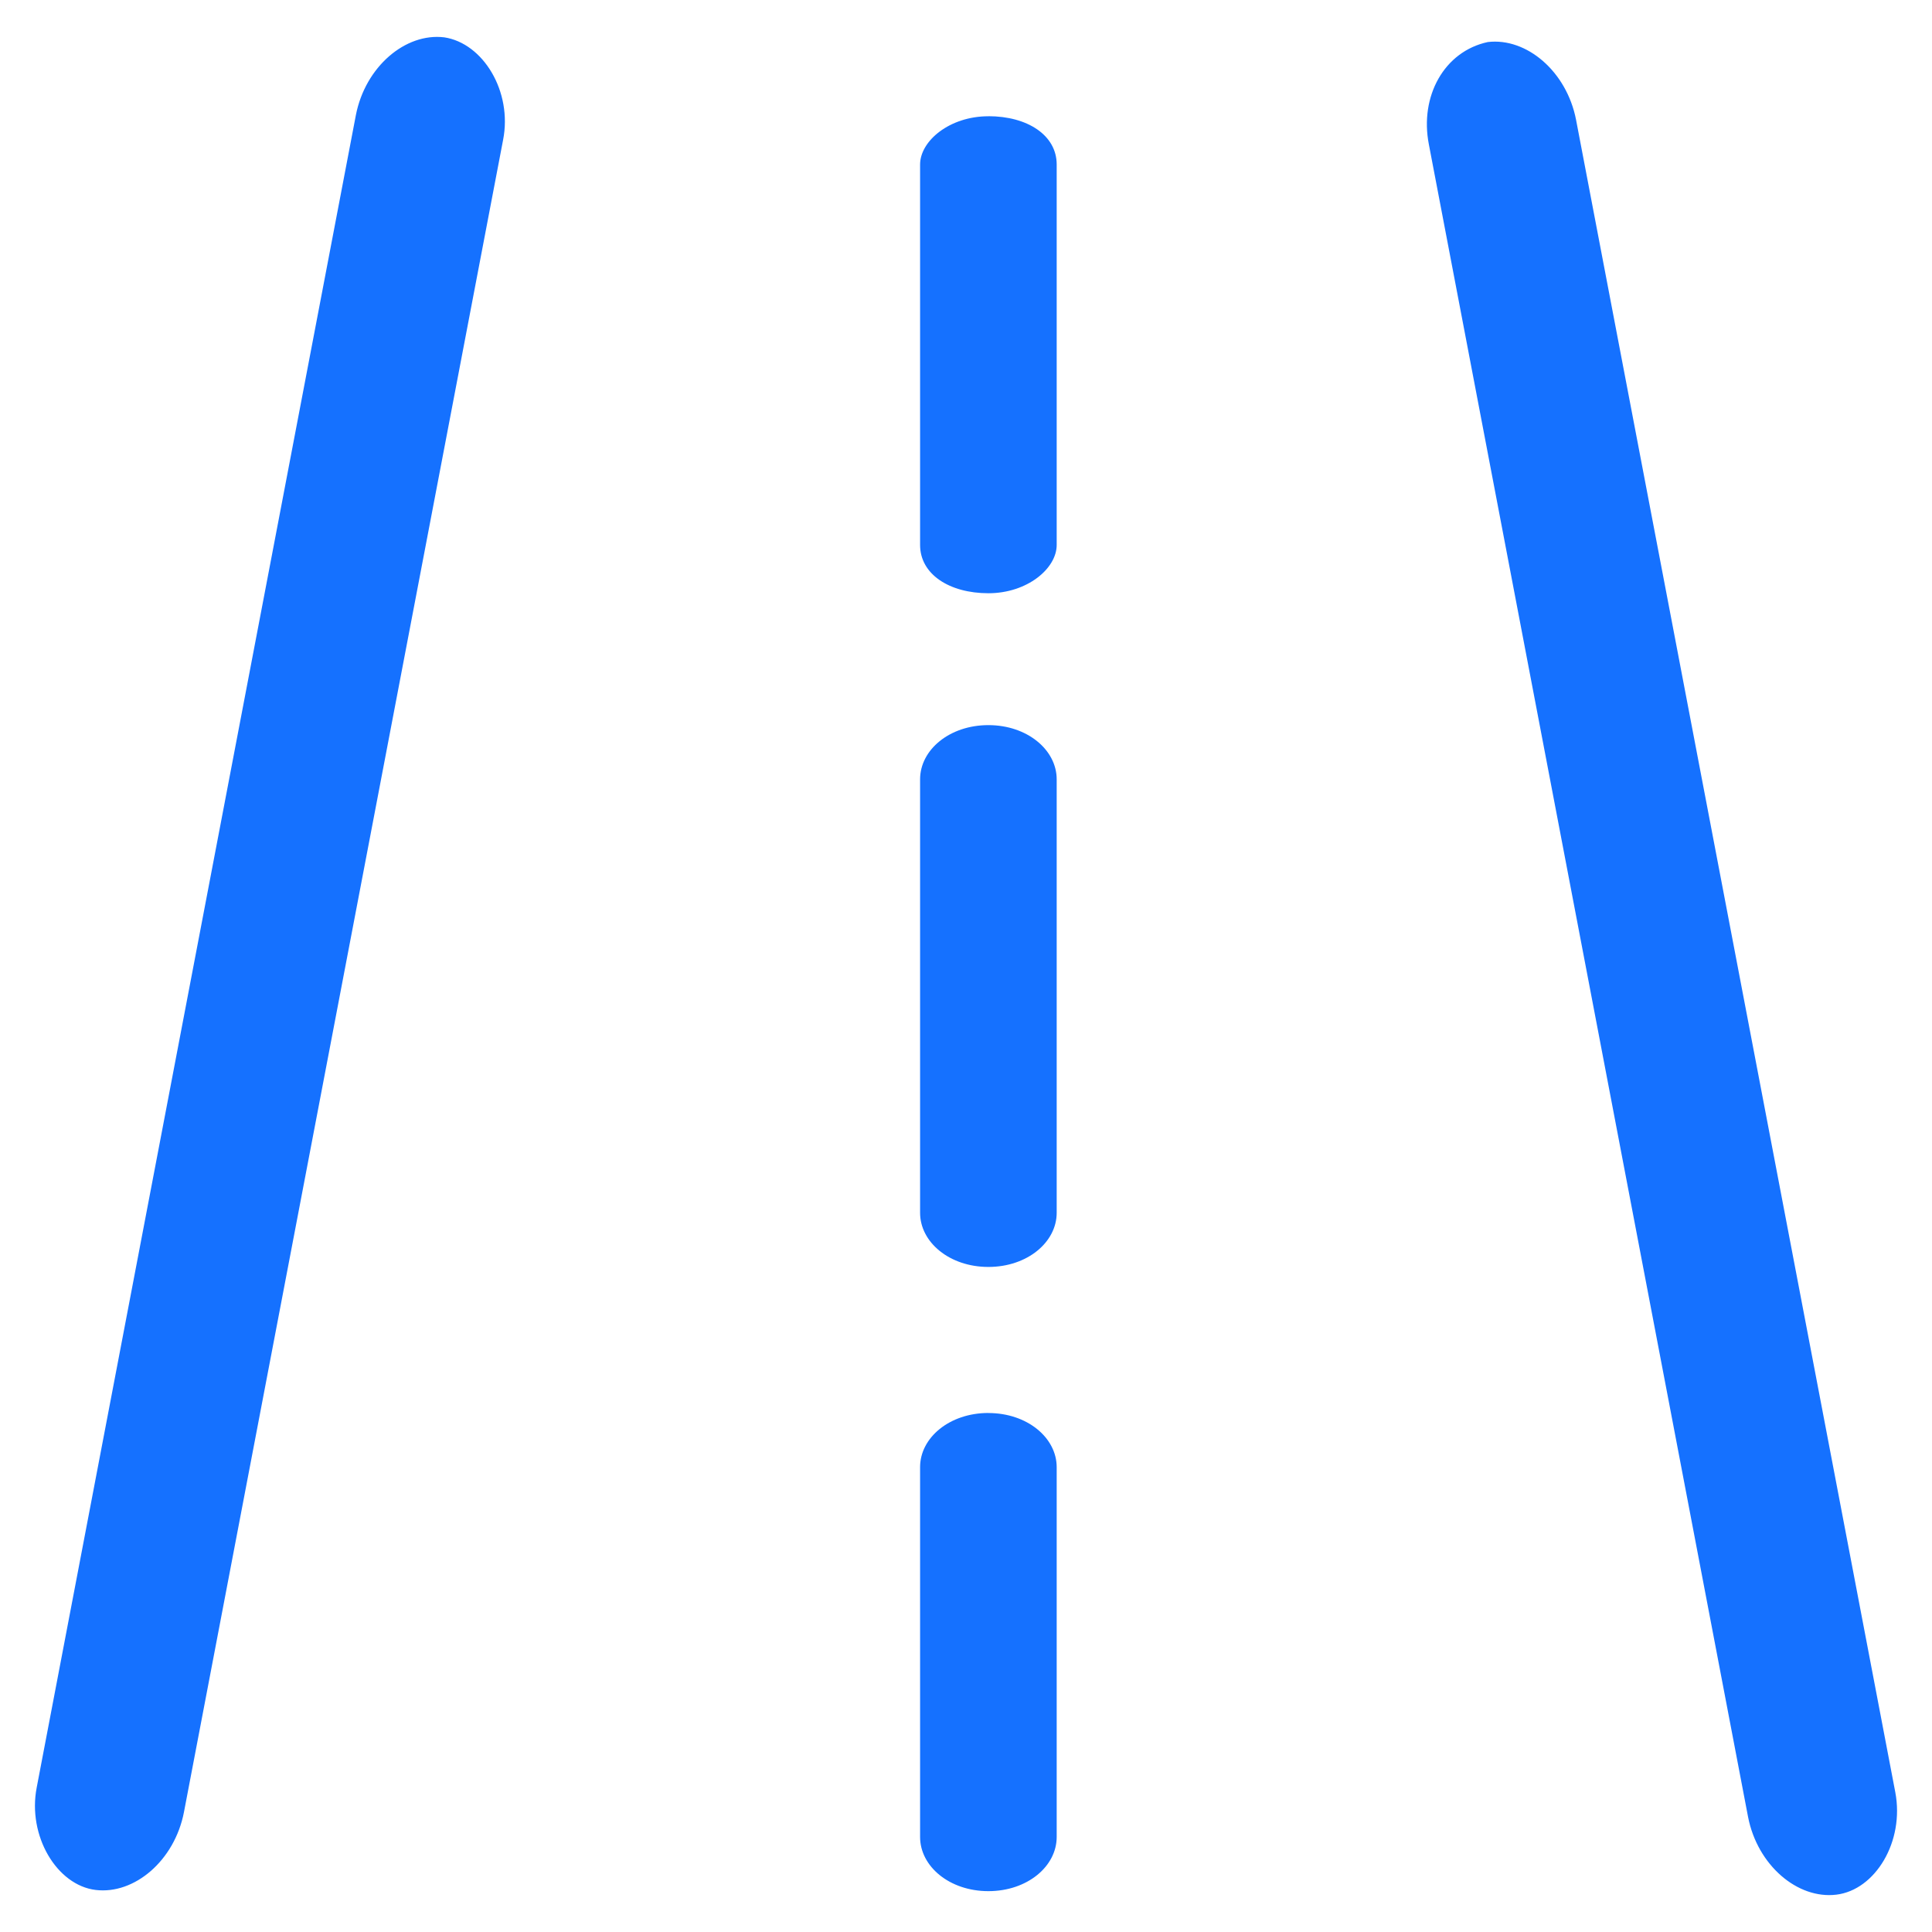 <?xml version="1.0" standalone="no"?><!DOCTYPE svg PUBLIC "-//W3C//DTD SVG 1.1//EN" "http://www.w3.org/Graphics/SVG/1.1/DTD/svg11.dtd"><svg t="1678241727094" class="icon" viewBox="0 0 1024 1024" version="1.1" xmlns="http://www.w3.org/2000/svg" p-id="4015" xmlns:xlink="http://www.w3.org/1999/xlink" width="48" height="48"><path d="M235.46 19.787c-20.6-2.5-41.833 15.601-46.833 41.201L19.456 947.411c-4.969 25.6 10.632 51.802 31.232 54.302 20.6 2.5 41.833-15.601 46.803-41.201L266.662 74.089C271.661 48.489 256.06 22.889 235.46 19.787z m288.407 41.833c-20.6 0-36.201 13.101-36.201 25.6V288.828c0 15.601 15.601 25.6 36.201 25.6 20.6 0 36.201-13.101 36.201-25.6V87.191c0-15.601-15.601-25.6-36.201-25.6z m0 322.711c-20.6 0-36.201 13.101-36.201 28.732v229.737c0 15.601 15.601 28.702 36.201 28.702 20.6 0 36.201-13.101 36.201-28.702v-229.737c0-15.601-15.601-28.732-36.201-28.732z m0 364.574c-20.6 0-36.201 13.101-36.201 28.702v196.006c0 15.631 15.601 28.732 36.201 28.732 20.6 0 36.201-13.101 36.201-28.732V777.638c0-15.601-15.601-28.702-36.201-28.702z m480.678 201.005L835.343 63.488c-4.969-25.6-26.202-43.671-46.803-41.201-23.1 5-36.201 28.702-31.202 54.302l169.171 886.423c4.969 25.6 26.202 43.701 46.803 41.201 20.6-2.5 36.201-28.1 31.232-54.302z" fill="#1571ff" p-id="4016"></path></svg>